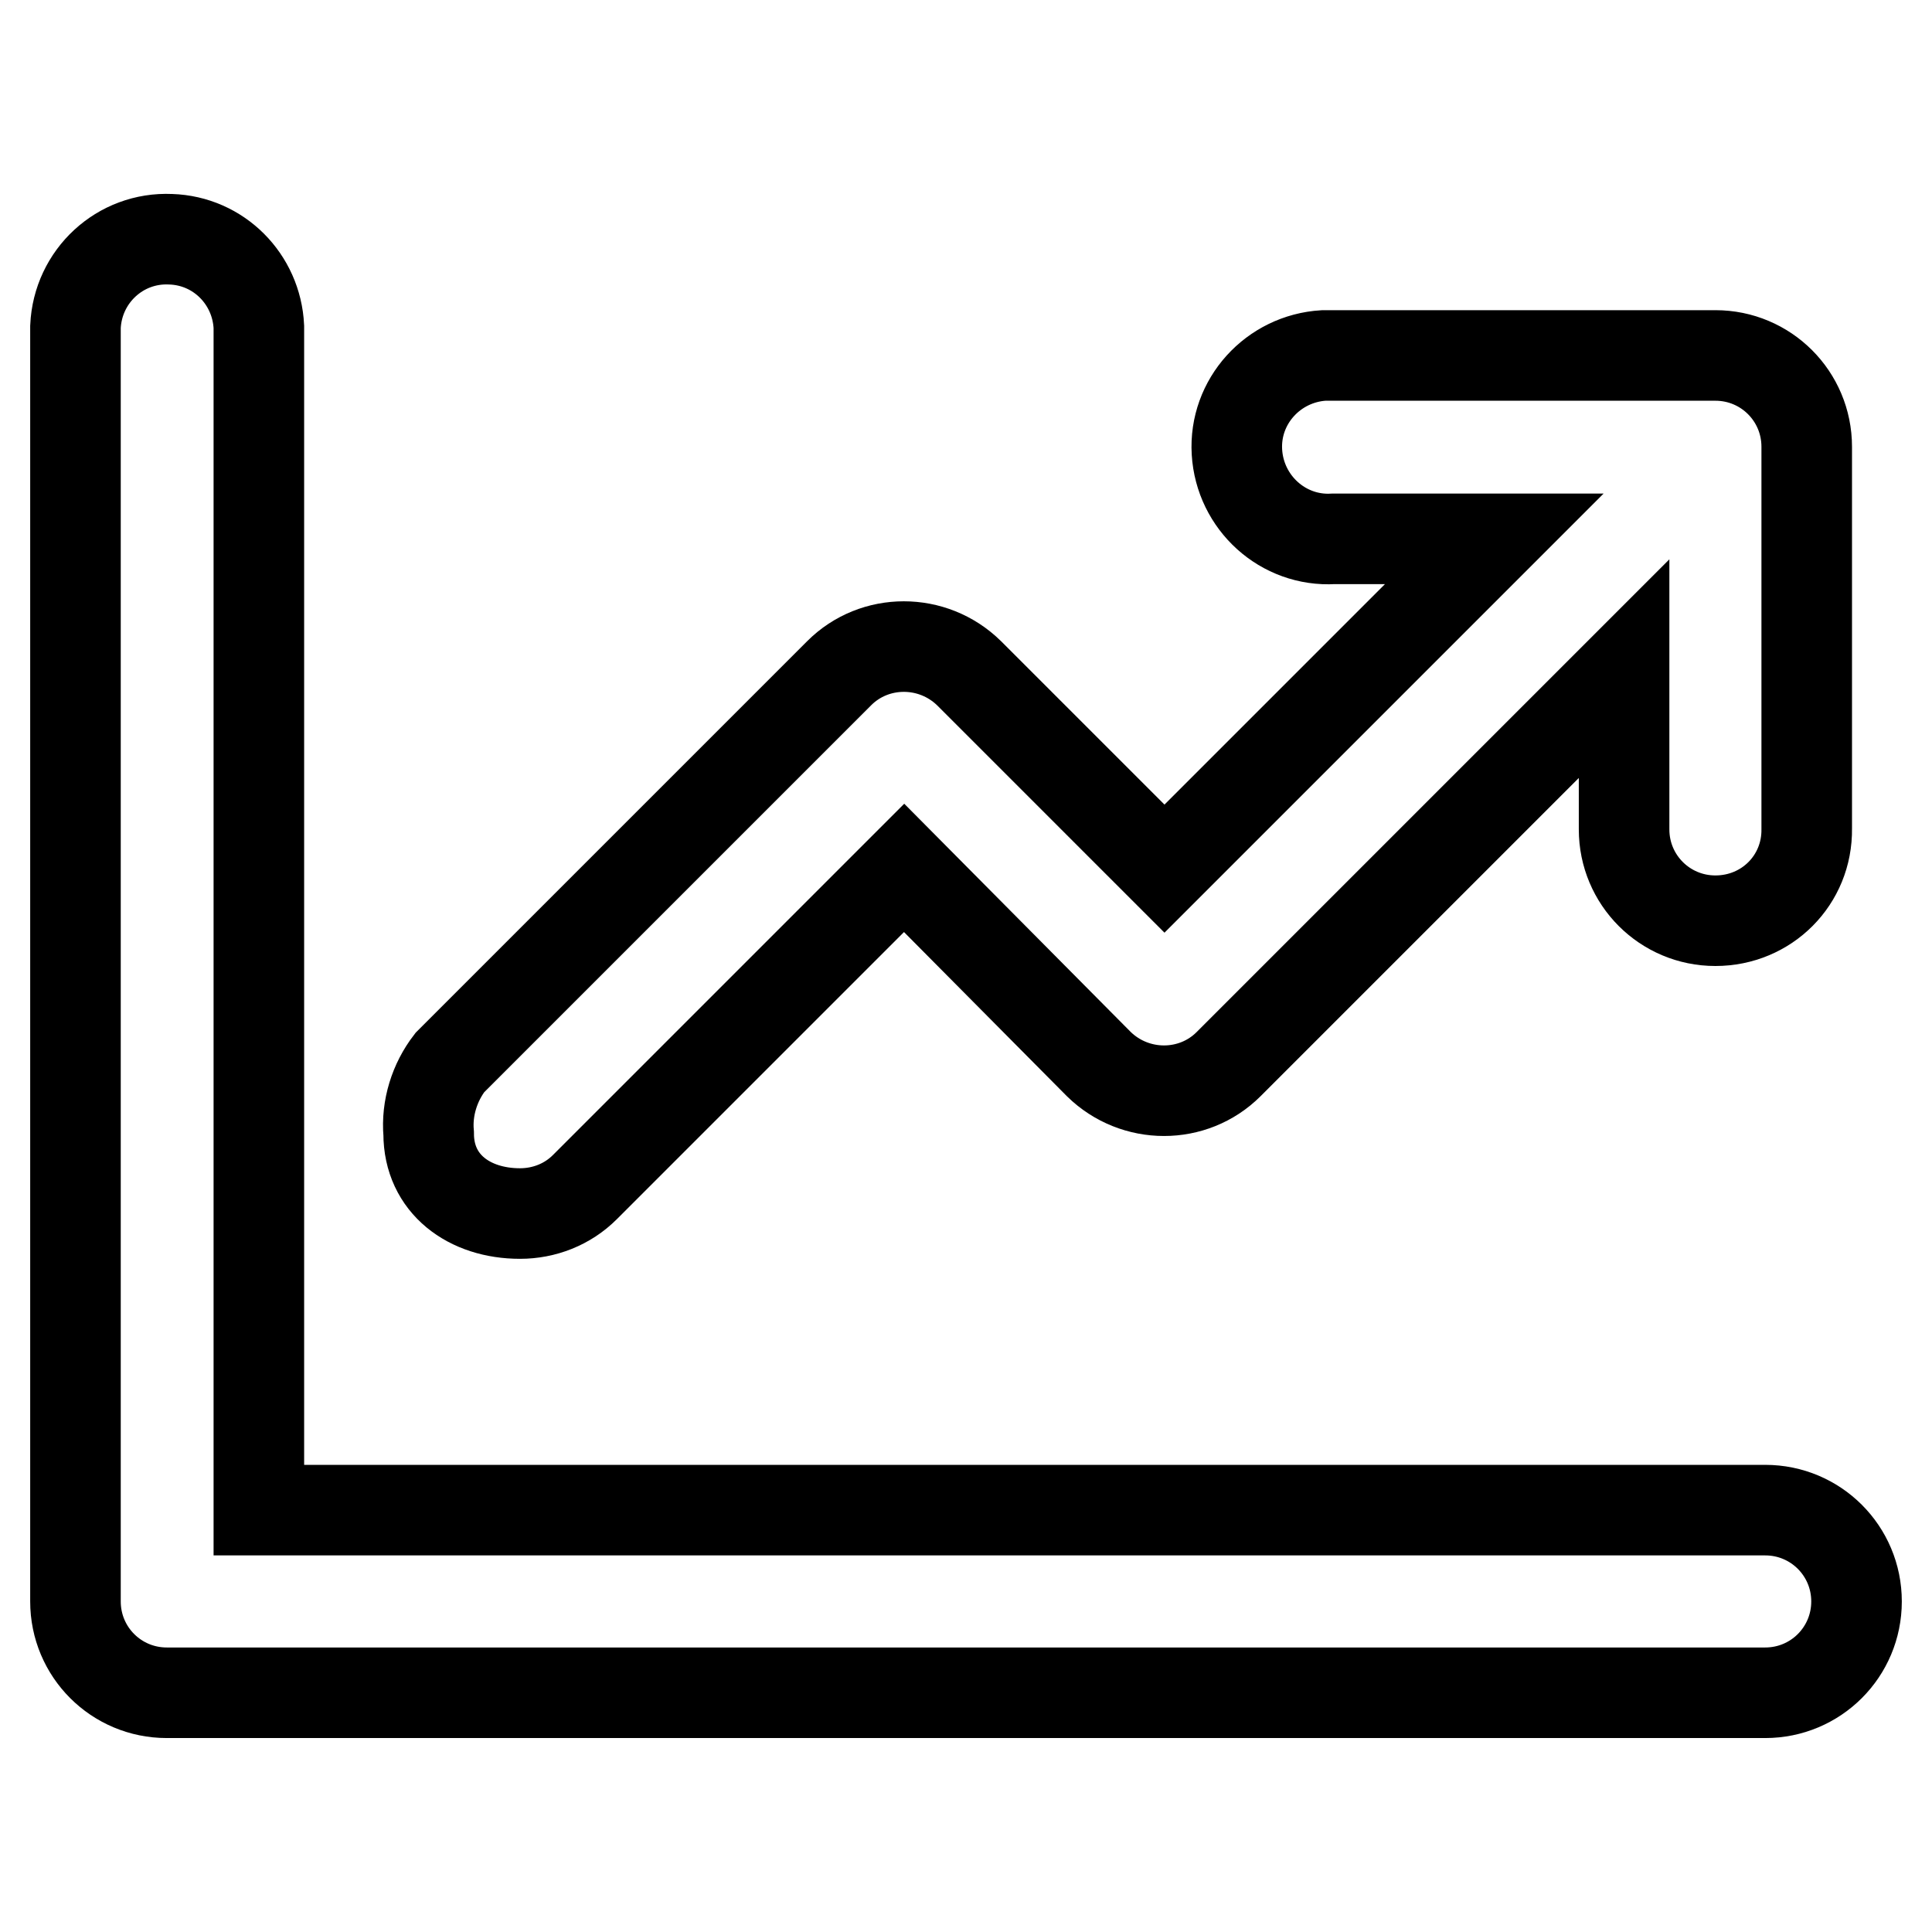 <?xml version="1.0" encoding="utf-8"?>
<!-- Svg Vector Icons : http://www.onlinewebfonts.com/icon -->
<!DOCTYPE svg PUBLIC "-//W3C//DTD SVG 1.1//EN" "http://www.w3.org/Graphics/SVG/1.1/DTD/svg11.dtd">
<svg version="1.1" xmlns="http://www.w3.org/2000/svg" xmlns:xlink="http://www.w3.org/1999/xlink" x="0px" y="0px" viewBox="0 0 256 256" enable-background="new 0 0 256 256" xml:space="preserve">
<g> <path stroke-width="12" fill-opacity="0" stroke="#000000"  d="M227.3,122c-6.7,0-12.1-5.4-12.1-12.1V88.6L162.8,141c-4.7,4.7-12.4,4.7-17.2,0L119.8,115l-42.3,42.3 c-2.3,2.3-5.4,3.5-8.6,3.5c-6.7,0-12.1-3.9-12.1-10.6c-0.3-3.4,0.8-6.8,2.8-9.4l51.6-51.6c4.7-4.7,12.4-4.7,17.2,0l25.9,25.9 L198,71.4h-21.3c-6.7,0.4-12.4-4.8-12.8-11.5c-0.4-6.7,4.8-12.4,11.5-12.8c0.4,0,0.9,0,1.3,0h50.6c6.7,0,12.1,5.4,12.1,12.1 c0,0,0,0,0,0v50.6C239.5,116.6,234.1,122,227.3,122z M233.9,200.1c6.7,0,12.1,5.4,12.1,12.1c0,6.7-5.4,12.1-12.1,12.1H22.1 c-6.7,0-12.1-5.4-12.1-12.1l0,0V43.3c0.3-6.7,5.9-11.9,12.6-11.6C29,31.9,34,37,34.3,43.3v156.8H233.9L233.9,200.1z"/></g>
</svg>